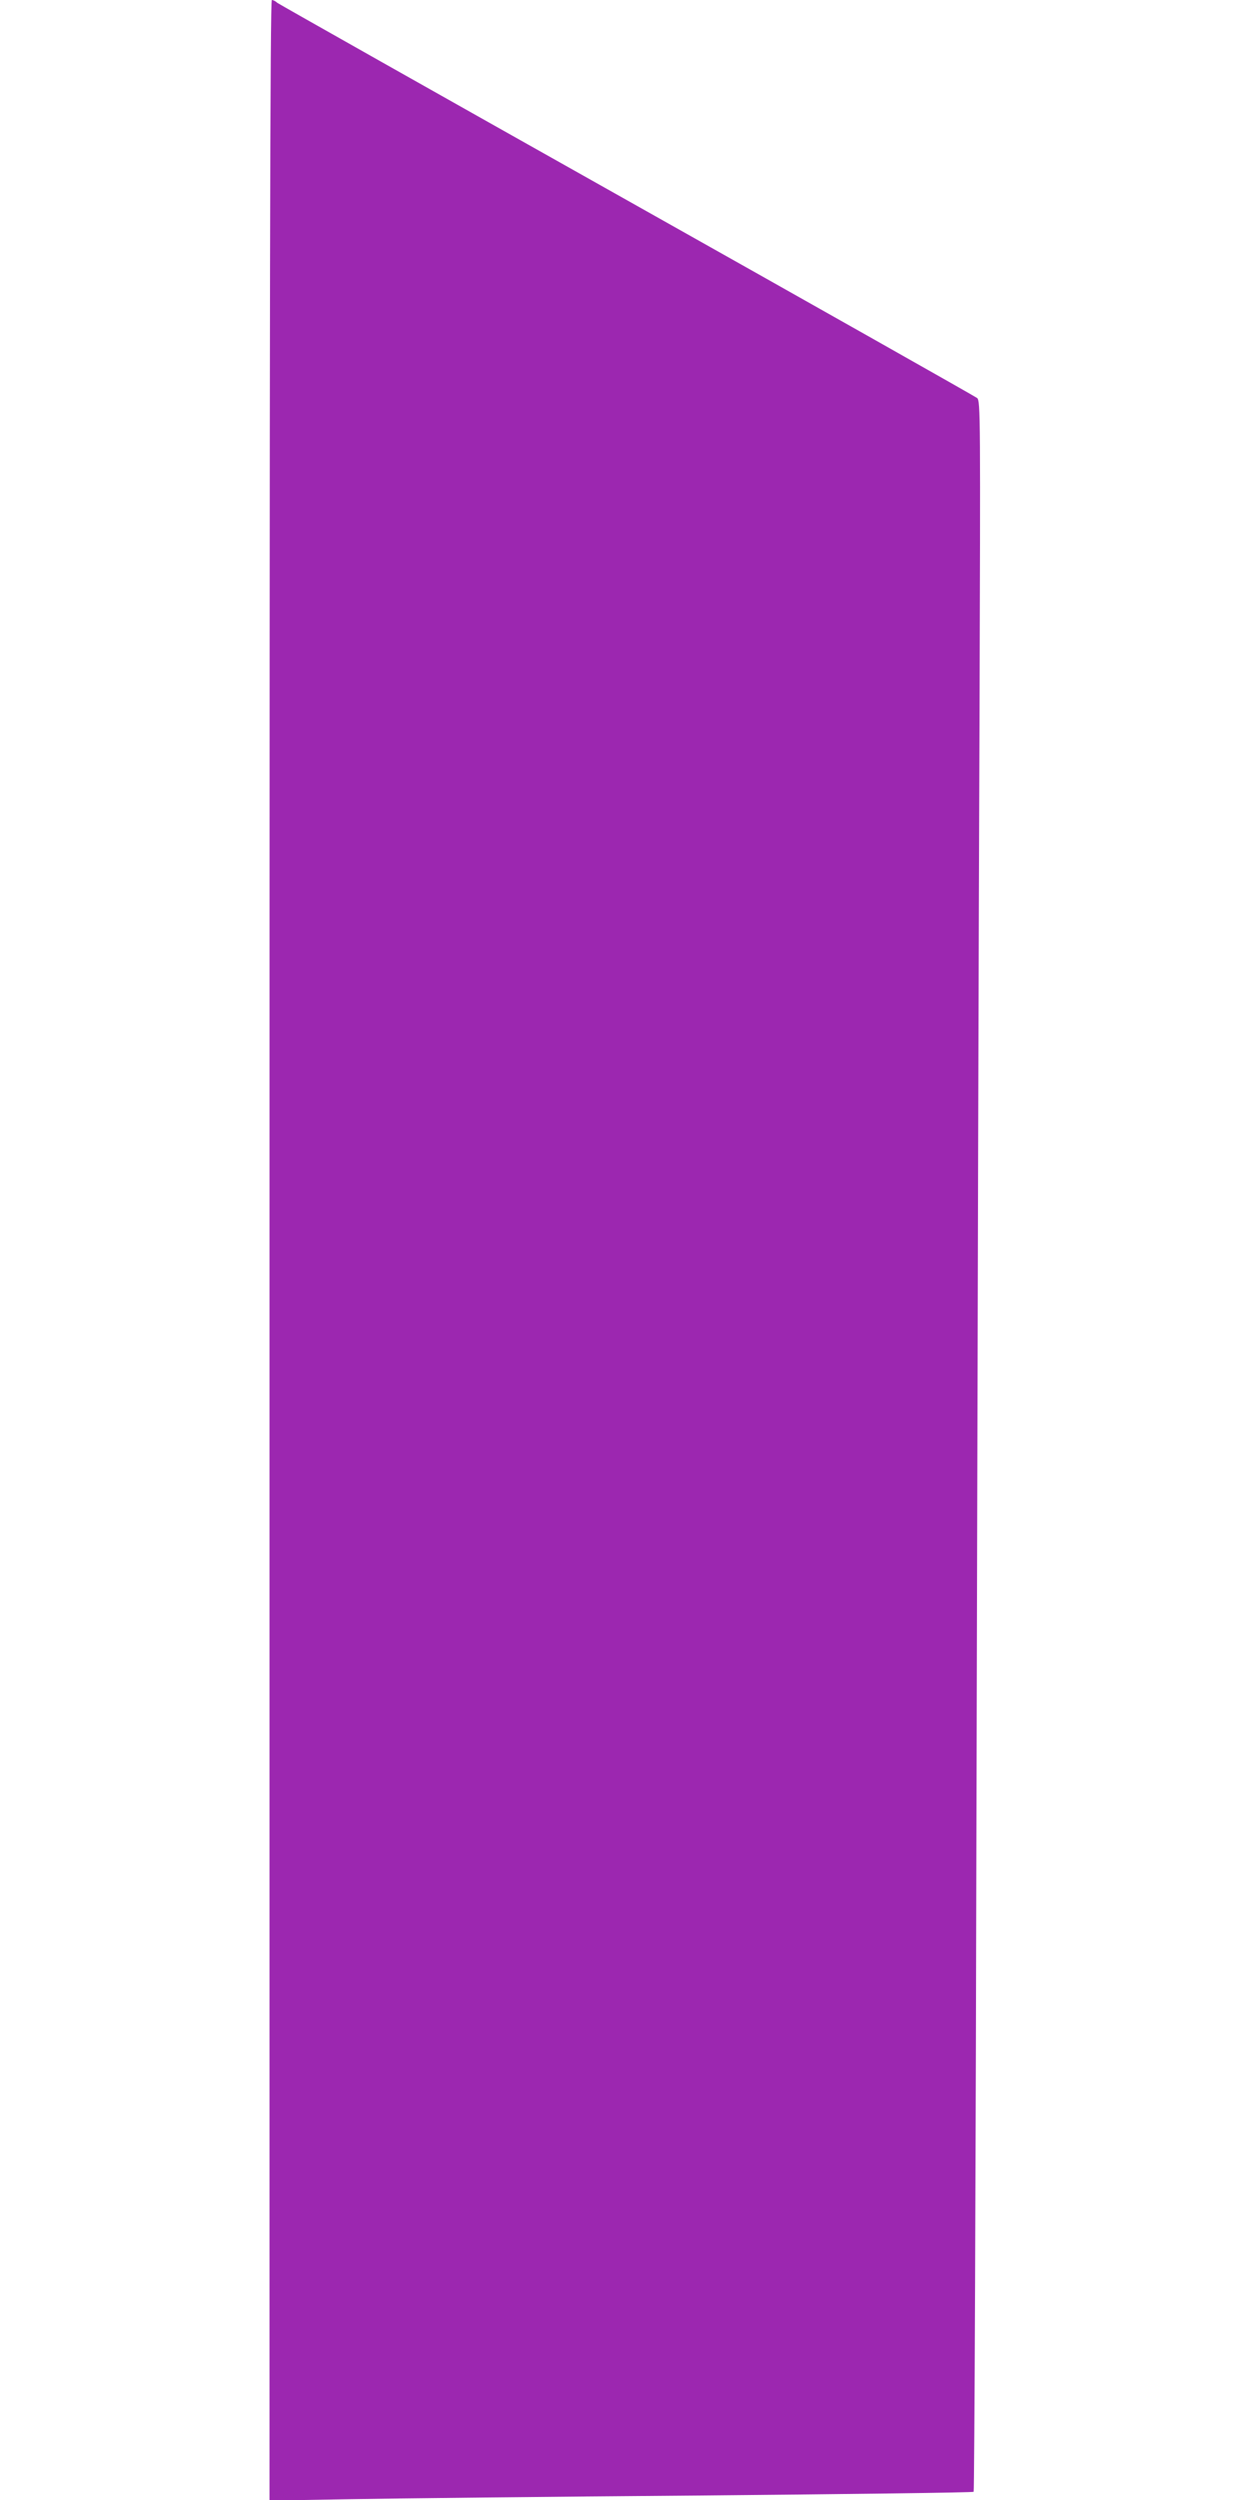 <?xml version="1.0" standalone="no"?>
<!DOCTYPE svg PUBLIC "-//W3C//DTD SVG 20010904//EN"
 "http://www.w3.org/TR/2001/REC-SVG-20010904/DTD/svg10.dtd">
<svg version="1.0" xmlns="http://www.w3.org/2000/svg"
 width="640pt" height="1280pt" viewBox="0 0 640 1280"
 preserveAspectRatio="xMidYMid meet">
<g transform="translate(0,1280) scale(0.1,-0.1)"
fill="#9c27b0" stroke="none">
<path d="M1380 6398 l0 -6401 403 7 c221 4 1031 13 1799 19 768 7 1399 15
1403 19 4 3 11 1668 15 3700 5 2031 11 4438 15 5349 5 1579 5 1656 -12 1671
-10 8 -817 464 -1793 1013 -976 549 -1782 1004 -1791 1011 -8 8 -21 14 -27 14
-9 0 -12 -1517 -12 -6402z"/>
</g>
</svg>
